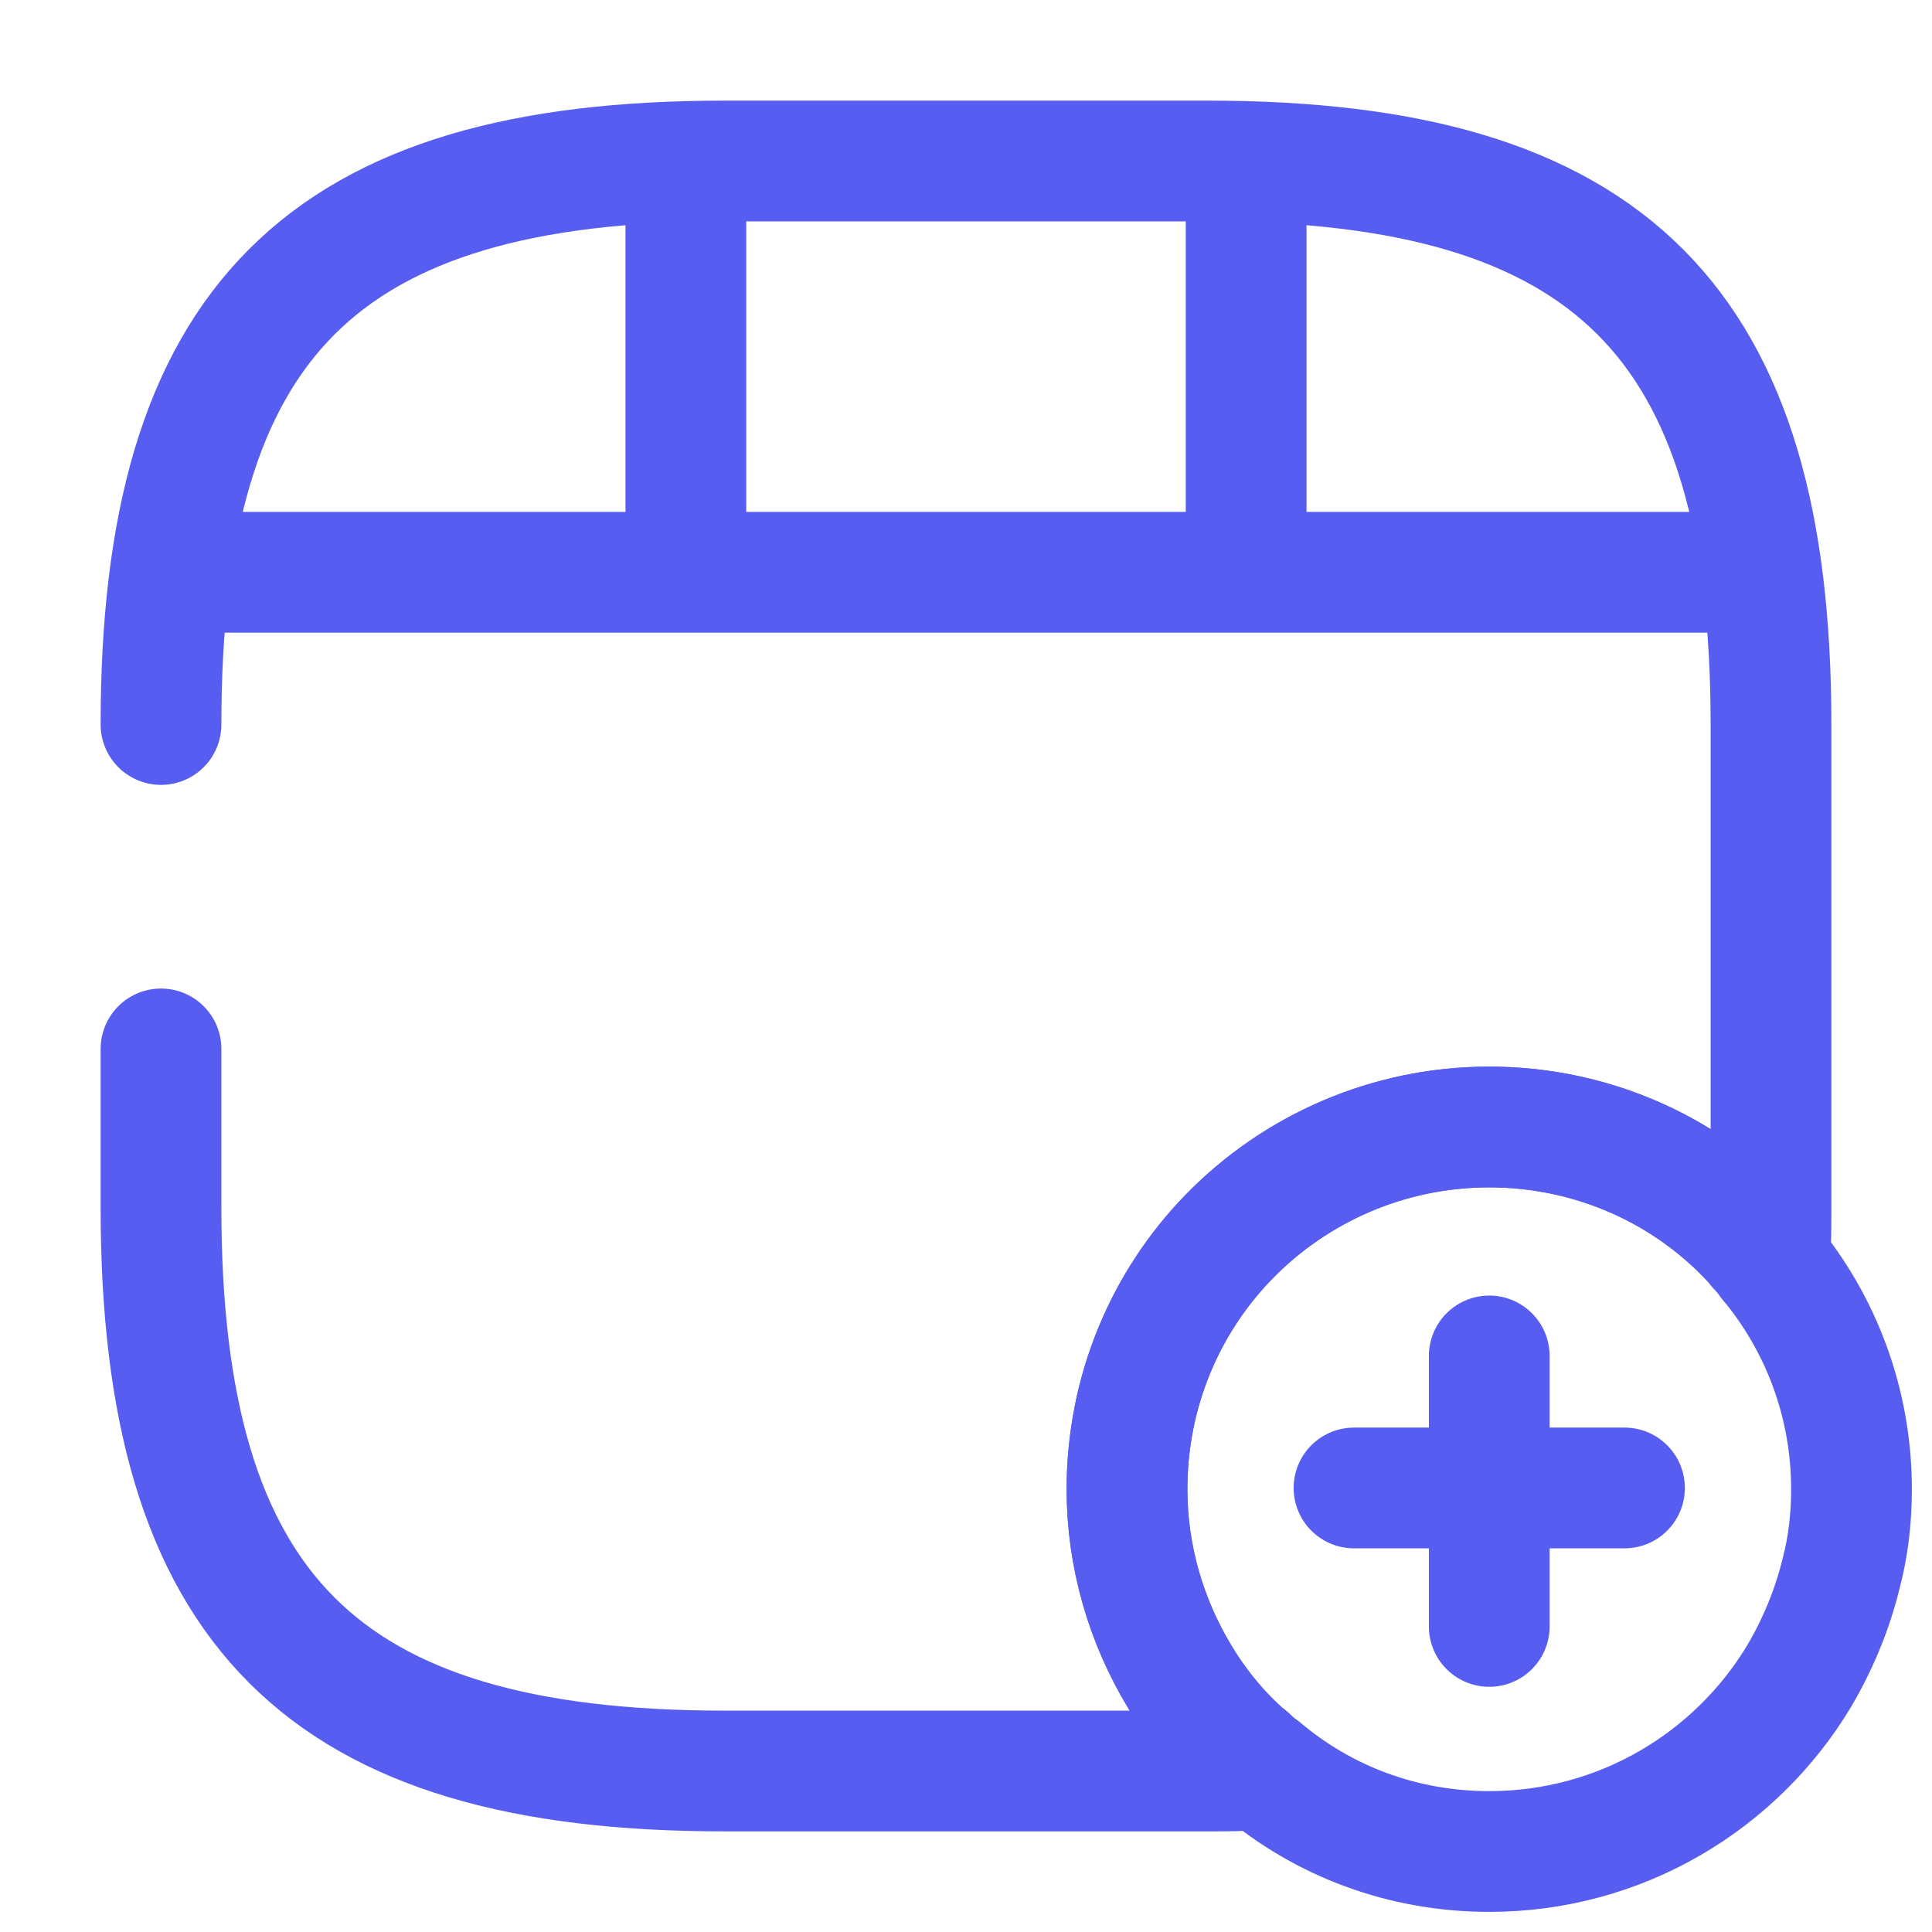 <svg width="24" height="24" viewBox="0 0 24 24" fill="none" xmlns="http://www.w3.org/2000/svg">
<path d="M2 9C2 4 4 2 9 2H15C20 2 22 4 22 9V15C22 15.23 22 15.45 21.98 15.67C21.94 15.61 21.89 15.55 21.84 15.5C21.83 15.49 21.82 15.47 21.81 15.46C21 14.56 19.81 14 18.5 14C17.24 14 16.09 14.52 15.27 15.36C14.48 16.17 14 17.28 14 18.5C14 19.34 14.24 20.14 14.65 20.82C14.87 21.19 15.15 21.53 15.47 21.81C15.49 21.82 15.5 21.83 15.51 21.84C15.56 21.89 15.61 21.93 15.67 21.98C15.46 22 15.23 22 15 22H9C4 22 2 20 2 15V13.03" stroke="#575DF0" stroke-width="1.5" stroke-linecap="round" stroke-linejoin="round"/>
<path d="M2.52 7.109H21.48" stroke="#575DF0" stroke-width="1.5" stroke-linecap="round" stroke-linejoin="round"/>
<path d="M8.52 2.109V6.969" stroke="#575DF0" stroke-width="1.5" stroke-linecap="round" stroke-linejoin="round"/>
<path d="M15.48 2.109V6.519" stroke="#575DF0" stroke-width="1.5" stroke-linecap="round" stroke-linejoin="round"/>
<path d="M23 18.5C23 18.86 22.96 19.21 22.87 19.55C22.76 20 22.58 20.43 22.35 20.82C21.57 22.12 20.14 23 18.5 23C17.42 23 16.44 22.62 15.68 21.98C15.67 21.98 15.67 21.98 15.67 21.98C15.61 21.93 15.56 21.89 15.51 21.84C15.5 21.83 15.49 21.82 15.47 21.81C15.15 21.53 14.87 21.19 14.65 20.82C14.24 20.14 14 19.34 14 18.5C14 17.28 14.48 16.17 15.27 15.36C16.09 14.52 17.24 14 18.5 14C19.81 14 21 14.56 21.81 15.46C21.82 15.47 21.83 15.49 21.84 15.5C21.89 15.55 21.94 15.61 21.98 15.67C22.62 16.44 23 17.43 23 18.5Z" stroke="#575DF0" stroke-width="1.5" stroke-miterlimit="10" stroke-linecap="round" stroke-linejoin="round"/>
<path d="M20.18 18.484H16.82" stroke="#575DF0" stroke-width="1.5" stroke-miterlimit="10" stroke-linecap="round" stroke-linejoin="round"/>
<path d="M18.5 16.844V20.204" stroke="#575DF0" stroke-width="1.5" stroke-miterlimit="10" stroke-linecap="round" stroke-linejoin="round"/>
</svg>
